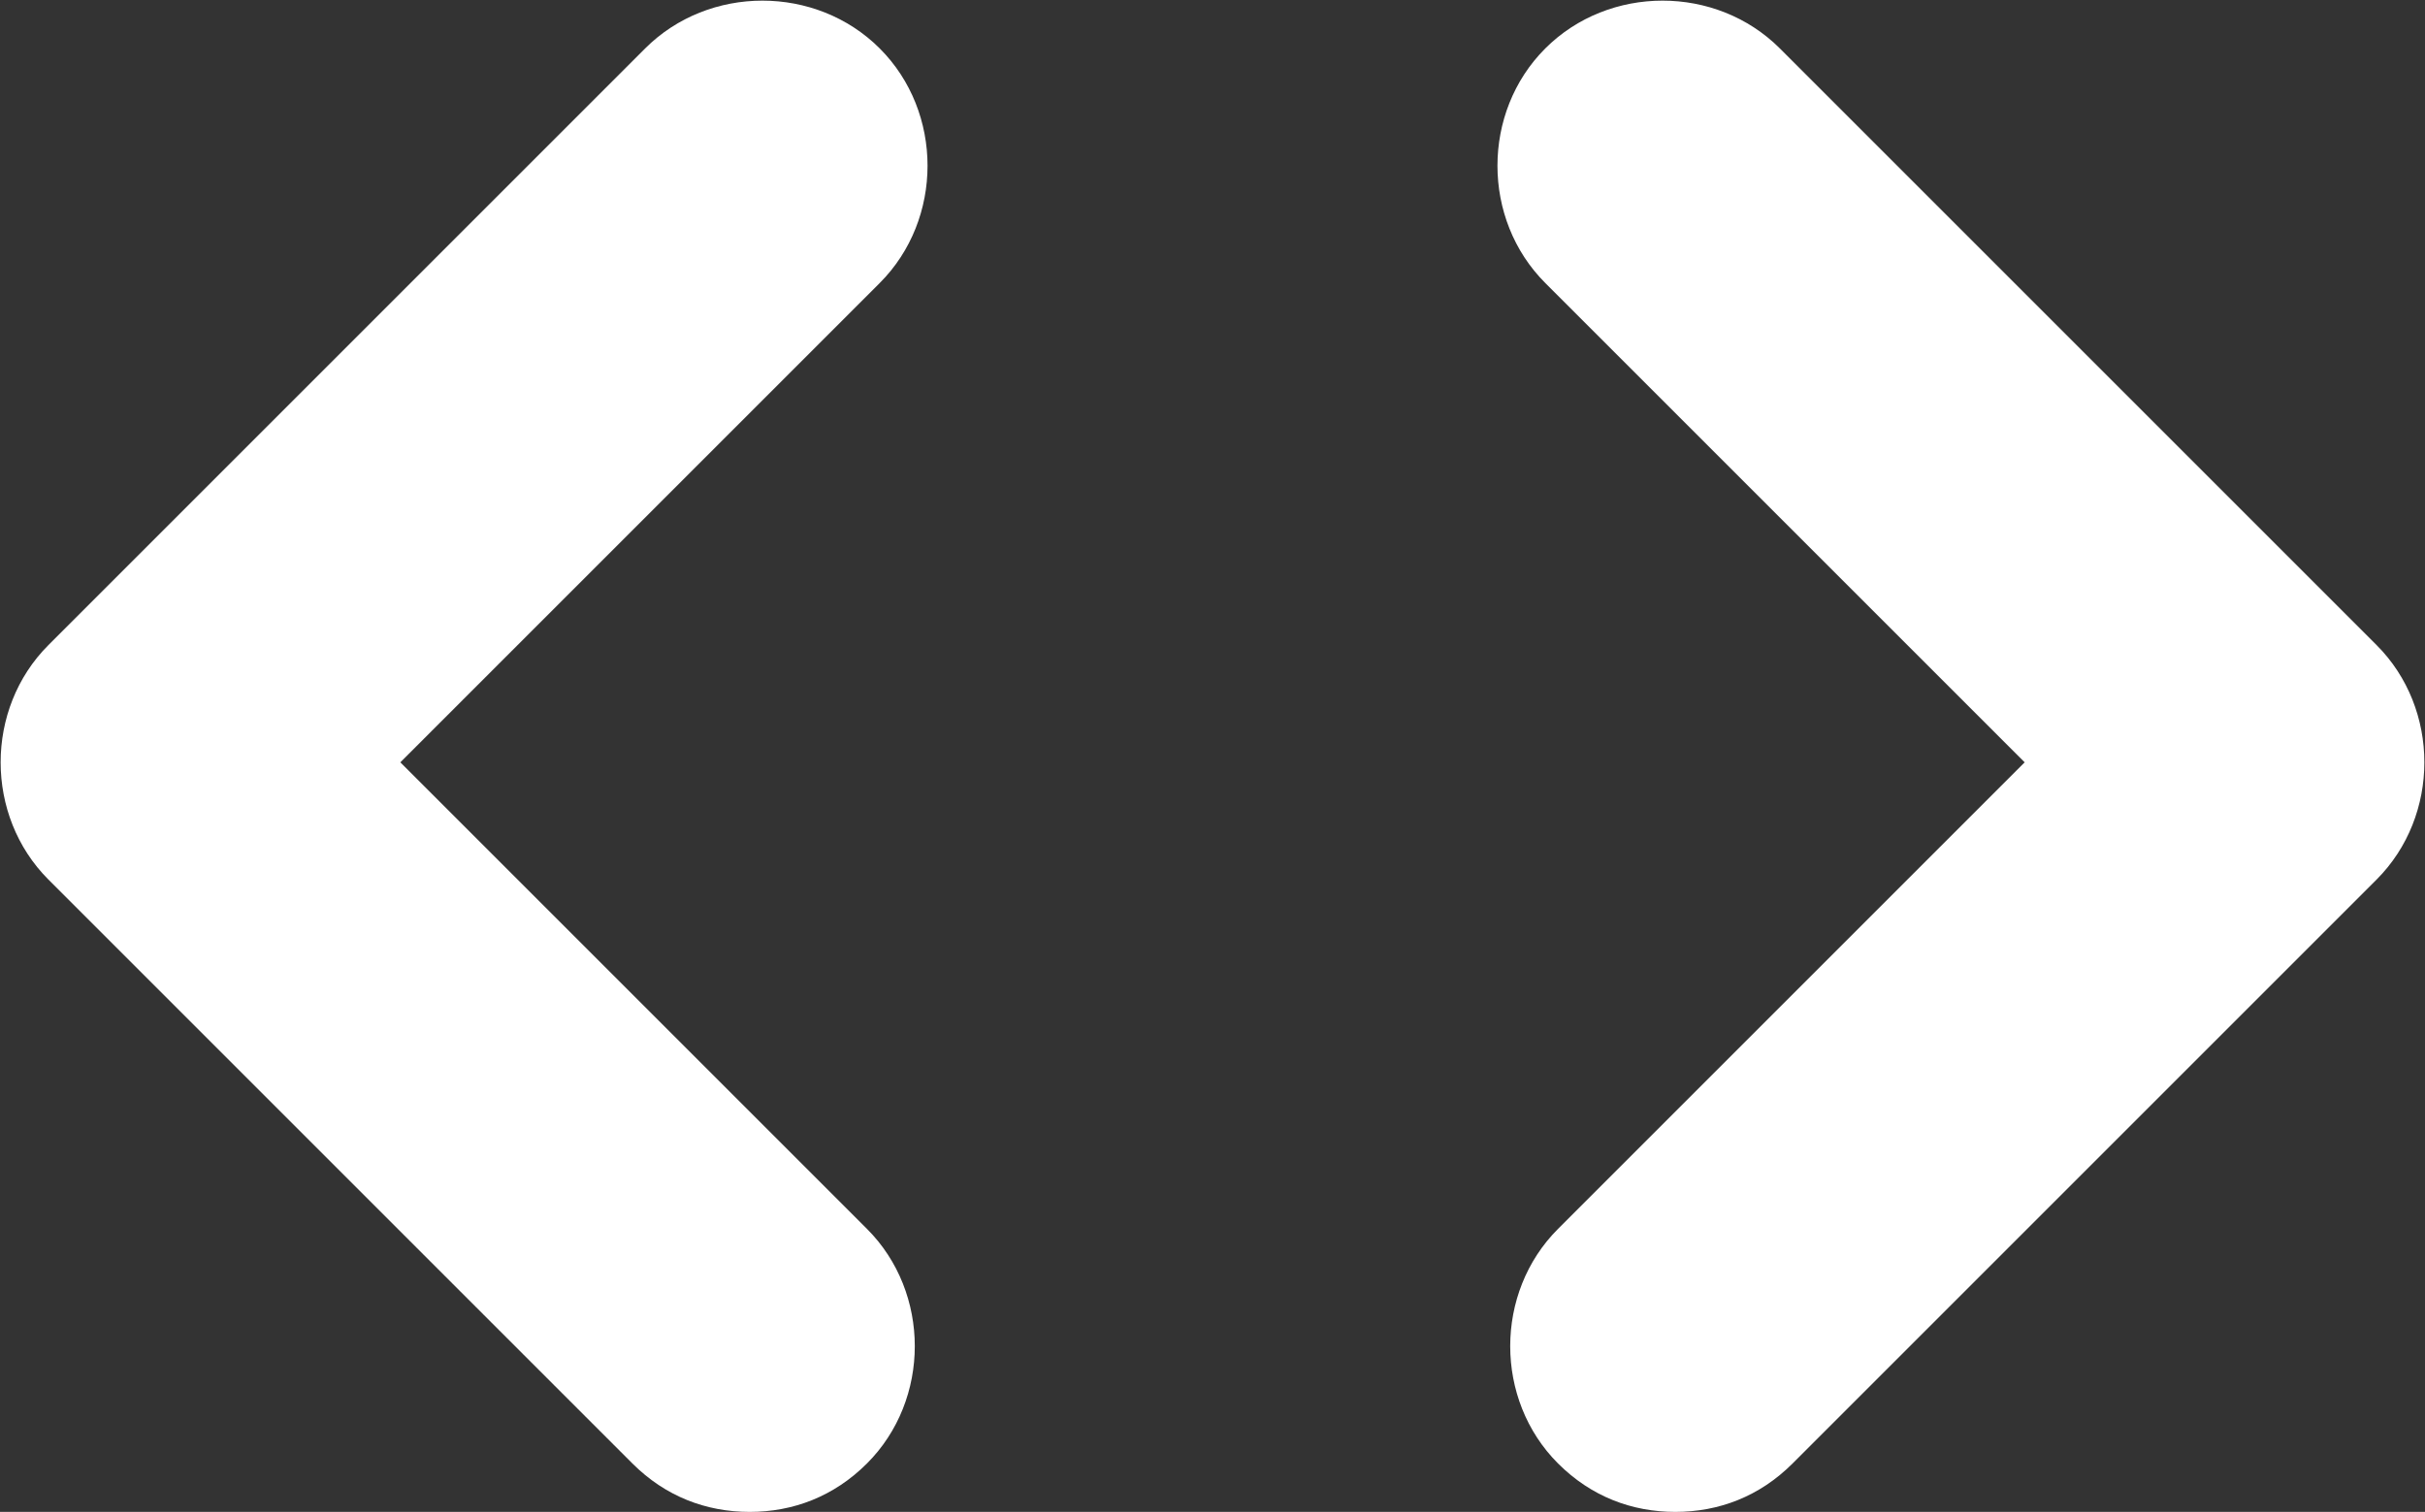 <?xml version="1.0" encoding="utf-8"?>
<!-- Generator: Adobe Illustrator 26.3.1, SVG Export Plug-In . SVG Version: 6.00 Build 0)  -->
<svg version="1.1" id="Warstwa_1" xmlns="http://www.w3.org/2000/svg" xmlns:xlink="http://www.w3.org/1999/xlink" x="0px" y="0px"
	 viewBox="0 0 95.1 59.3" style="enable-background:new 0 0 95.1 59.3;" xml:space="preserve">
<rect x="0" y="0" width="95.1" height="59.3" fill="#333333" stroke="none"/>
<style type="text/css">
	.st0{fill:#FFFFFF;}
</style>
<path class="st0" d="M15.7,29.9l18.8-18.8c2.5-2.5,2.5-6.7,0-9.2c-2.5-2.5-6.7-2.5-9.2,0L1.9,25.3c-2.5,2.5-2.5,6.7,0,9.2l22.9,22.9
	c1.3,1.3,2.9,1.9,4.6,1.9c1.7,0,3.3-0.6,4.6-1.9c2.5-2.5,2.5-6.7,0-9.2L15.7,29.9z"/>
<path class="st0" d="M79.4,29.9L60.6,11.1c-2.5-2.5-2.5-6.7,0-9.2c2.5-2.5,6.7-2.5,9.2,0l23.4,23.4c2.5,2.5,2.5,6.7,0,9.2L70.3,57.4
	c-1.3,1.3-2.9,1.9-4.6,1.9c-1.7,0-3.3-0.6-4.6-1.9c-2.5-2.5-2.5-6.7,0-9.2L79.4,29.9z"/>
</svg>
